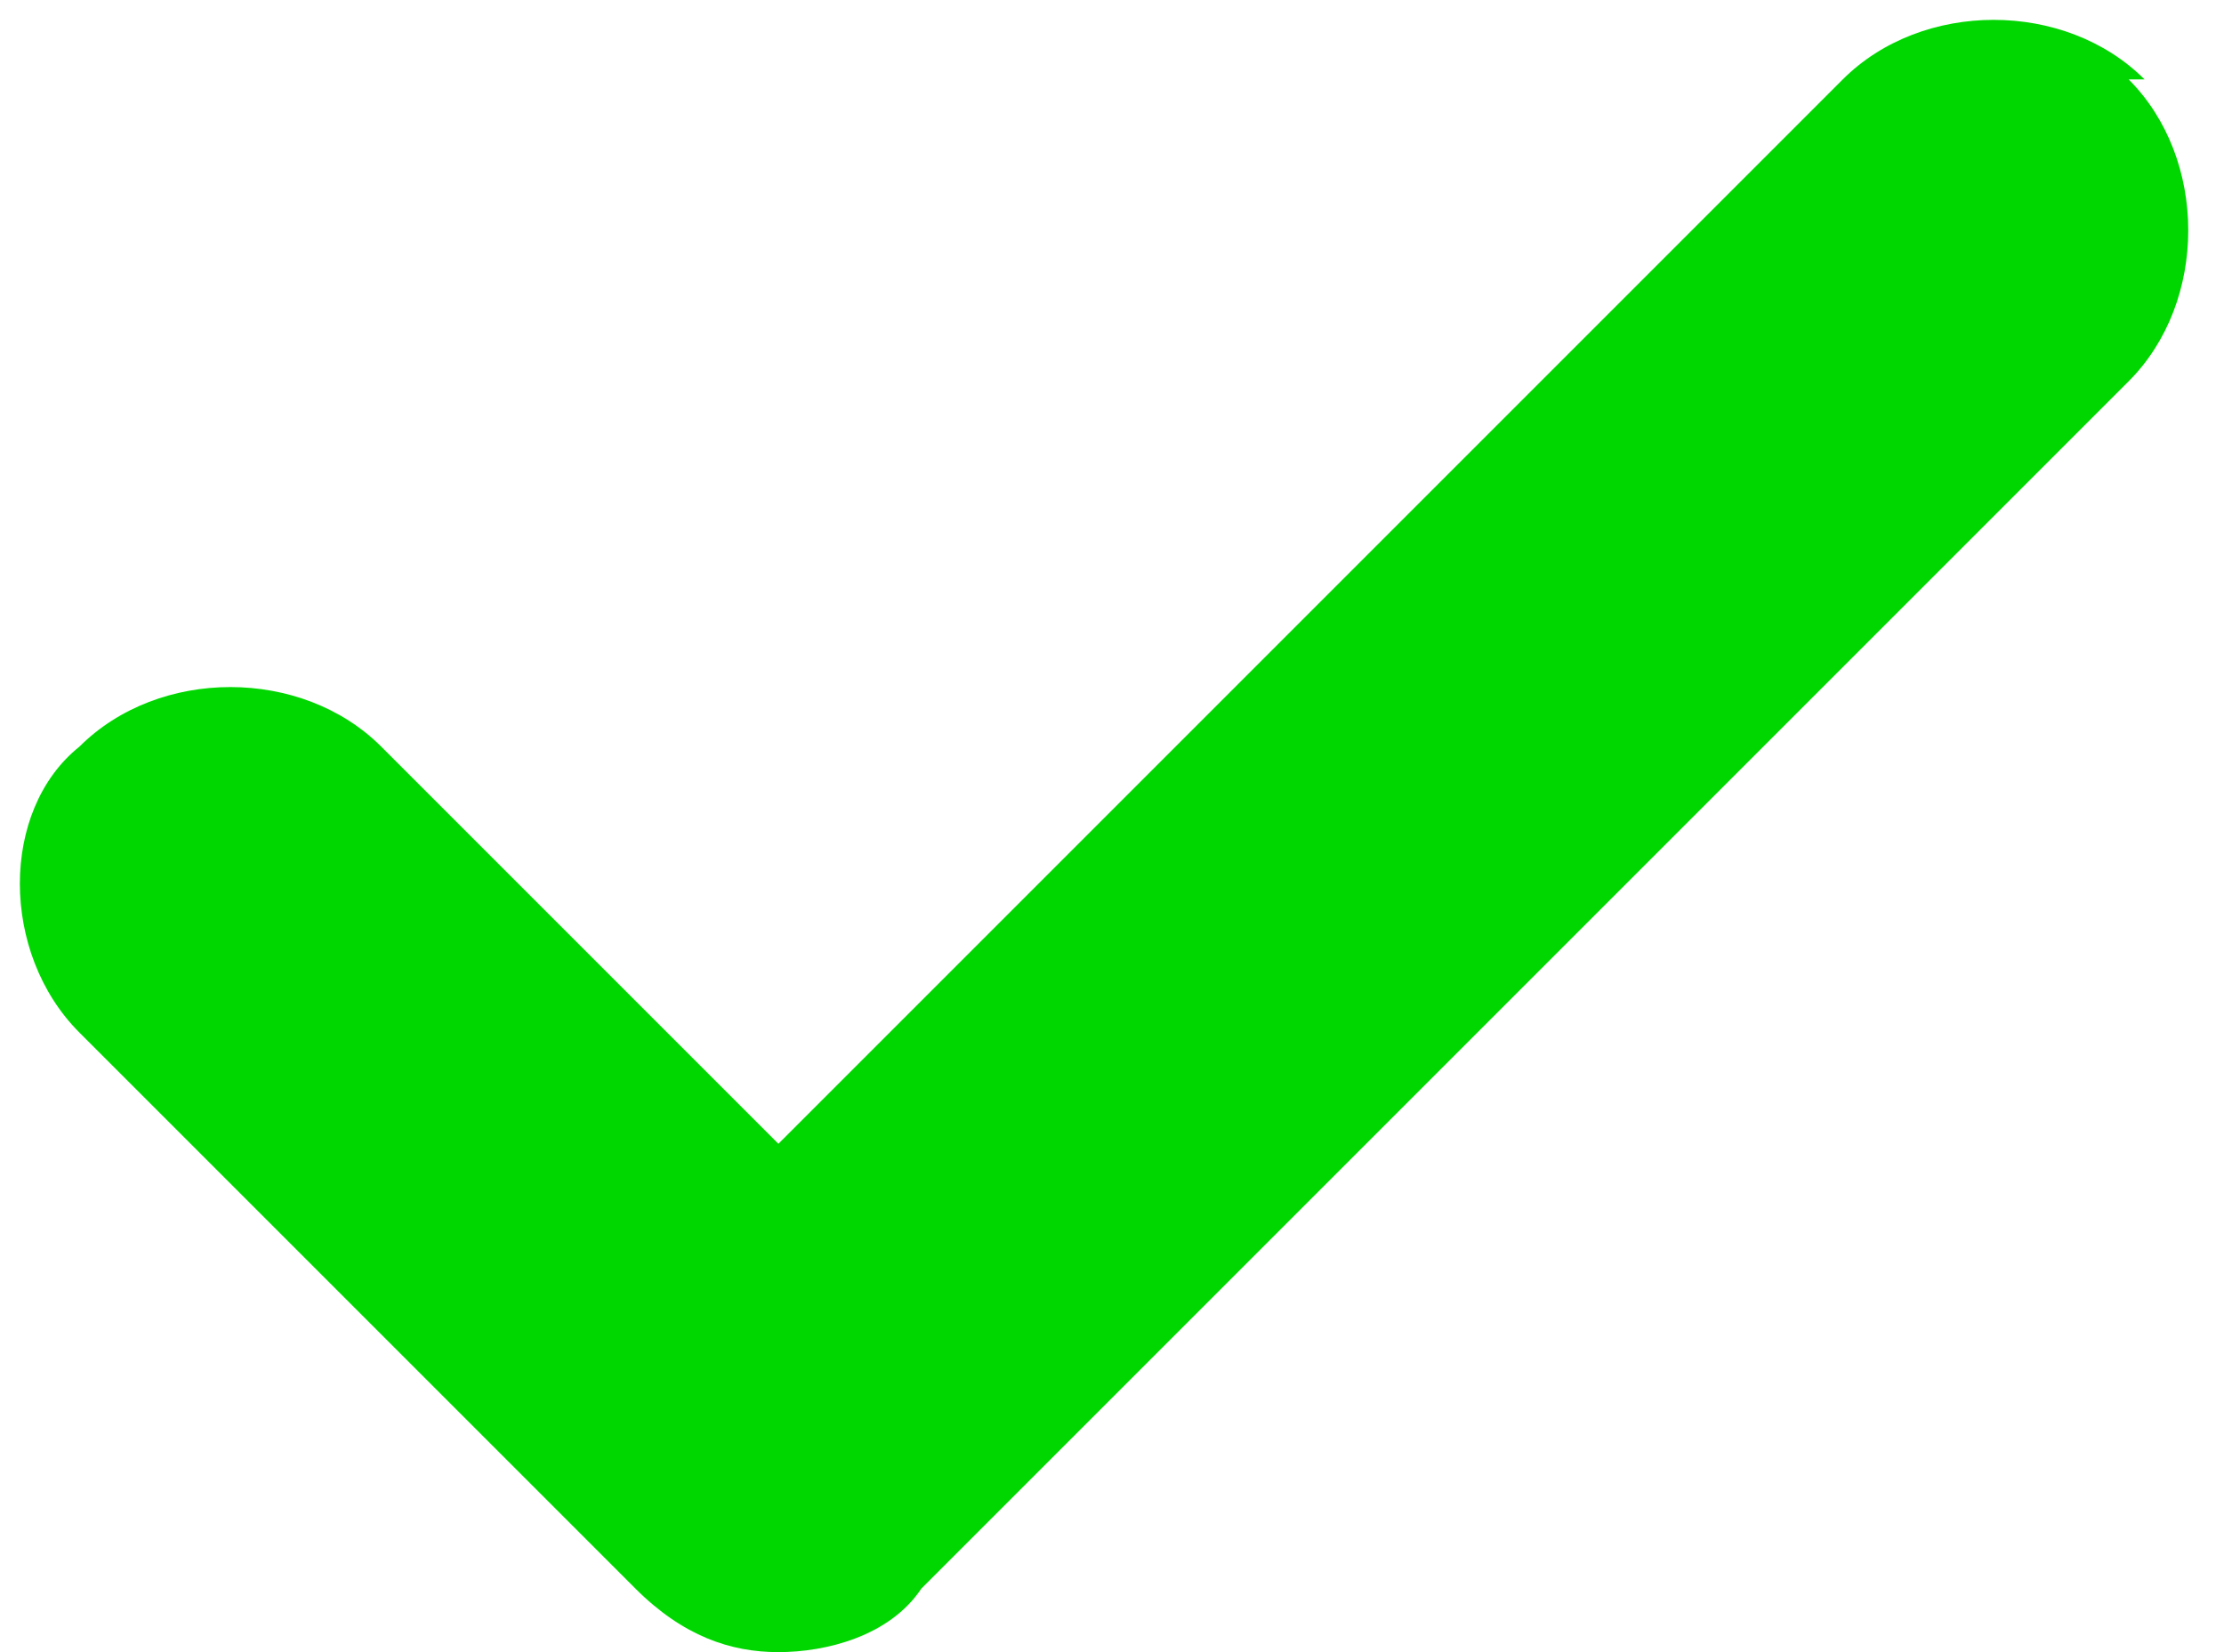<?xml version="1.0" encoding="UTF-8"?>
<svg id="Layer_1" xmlns="http://www.w3.org/2000/svg" version="1.1" viewBox="0 0 14 10.4">
  <!-- Generator: Adobe Illustrator 29.3.1, SVG Export Plug-In . SVG Version: 2.1.0 Build 151)  -->
  <defs>
    <style>
      .st0 {
        fill: #00d700;
      }
    </style>
  </defs>
  <path class="st0" d="M13.5.5C13,0,12.1,0,11.6.5l-6.7,6.7-2.5-2.5c-.5-.5-1.4-.5-1.9,0C0,5.1,0,6,.5,6.5l3.5,3.5c.3.3.6.4.9.4s.7-.1.9-.4l7.6-7.6c.5-.5.5-1.4,0-1.9Z"/>
</svg>
